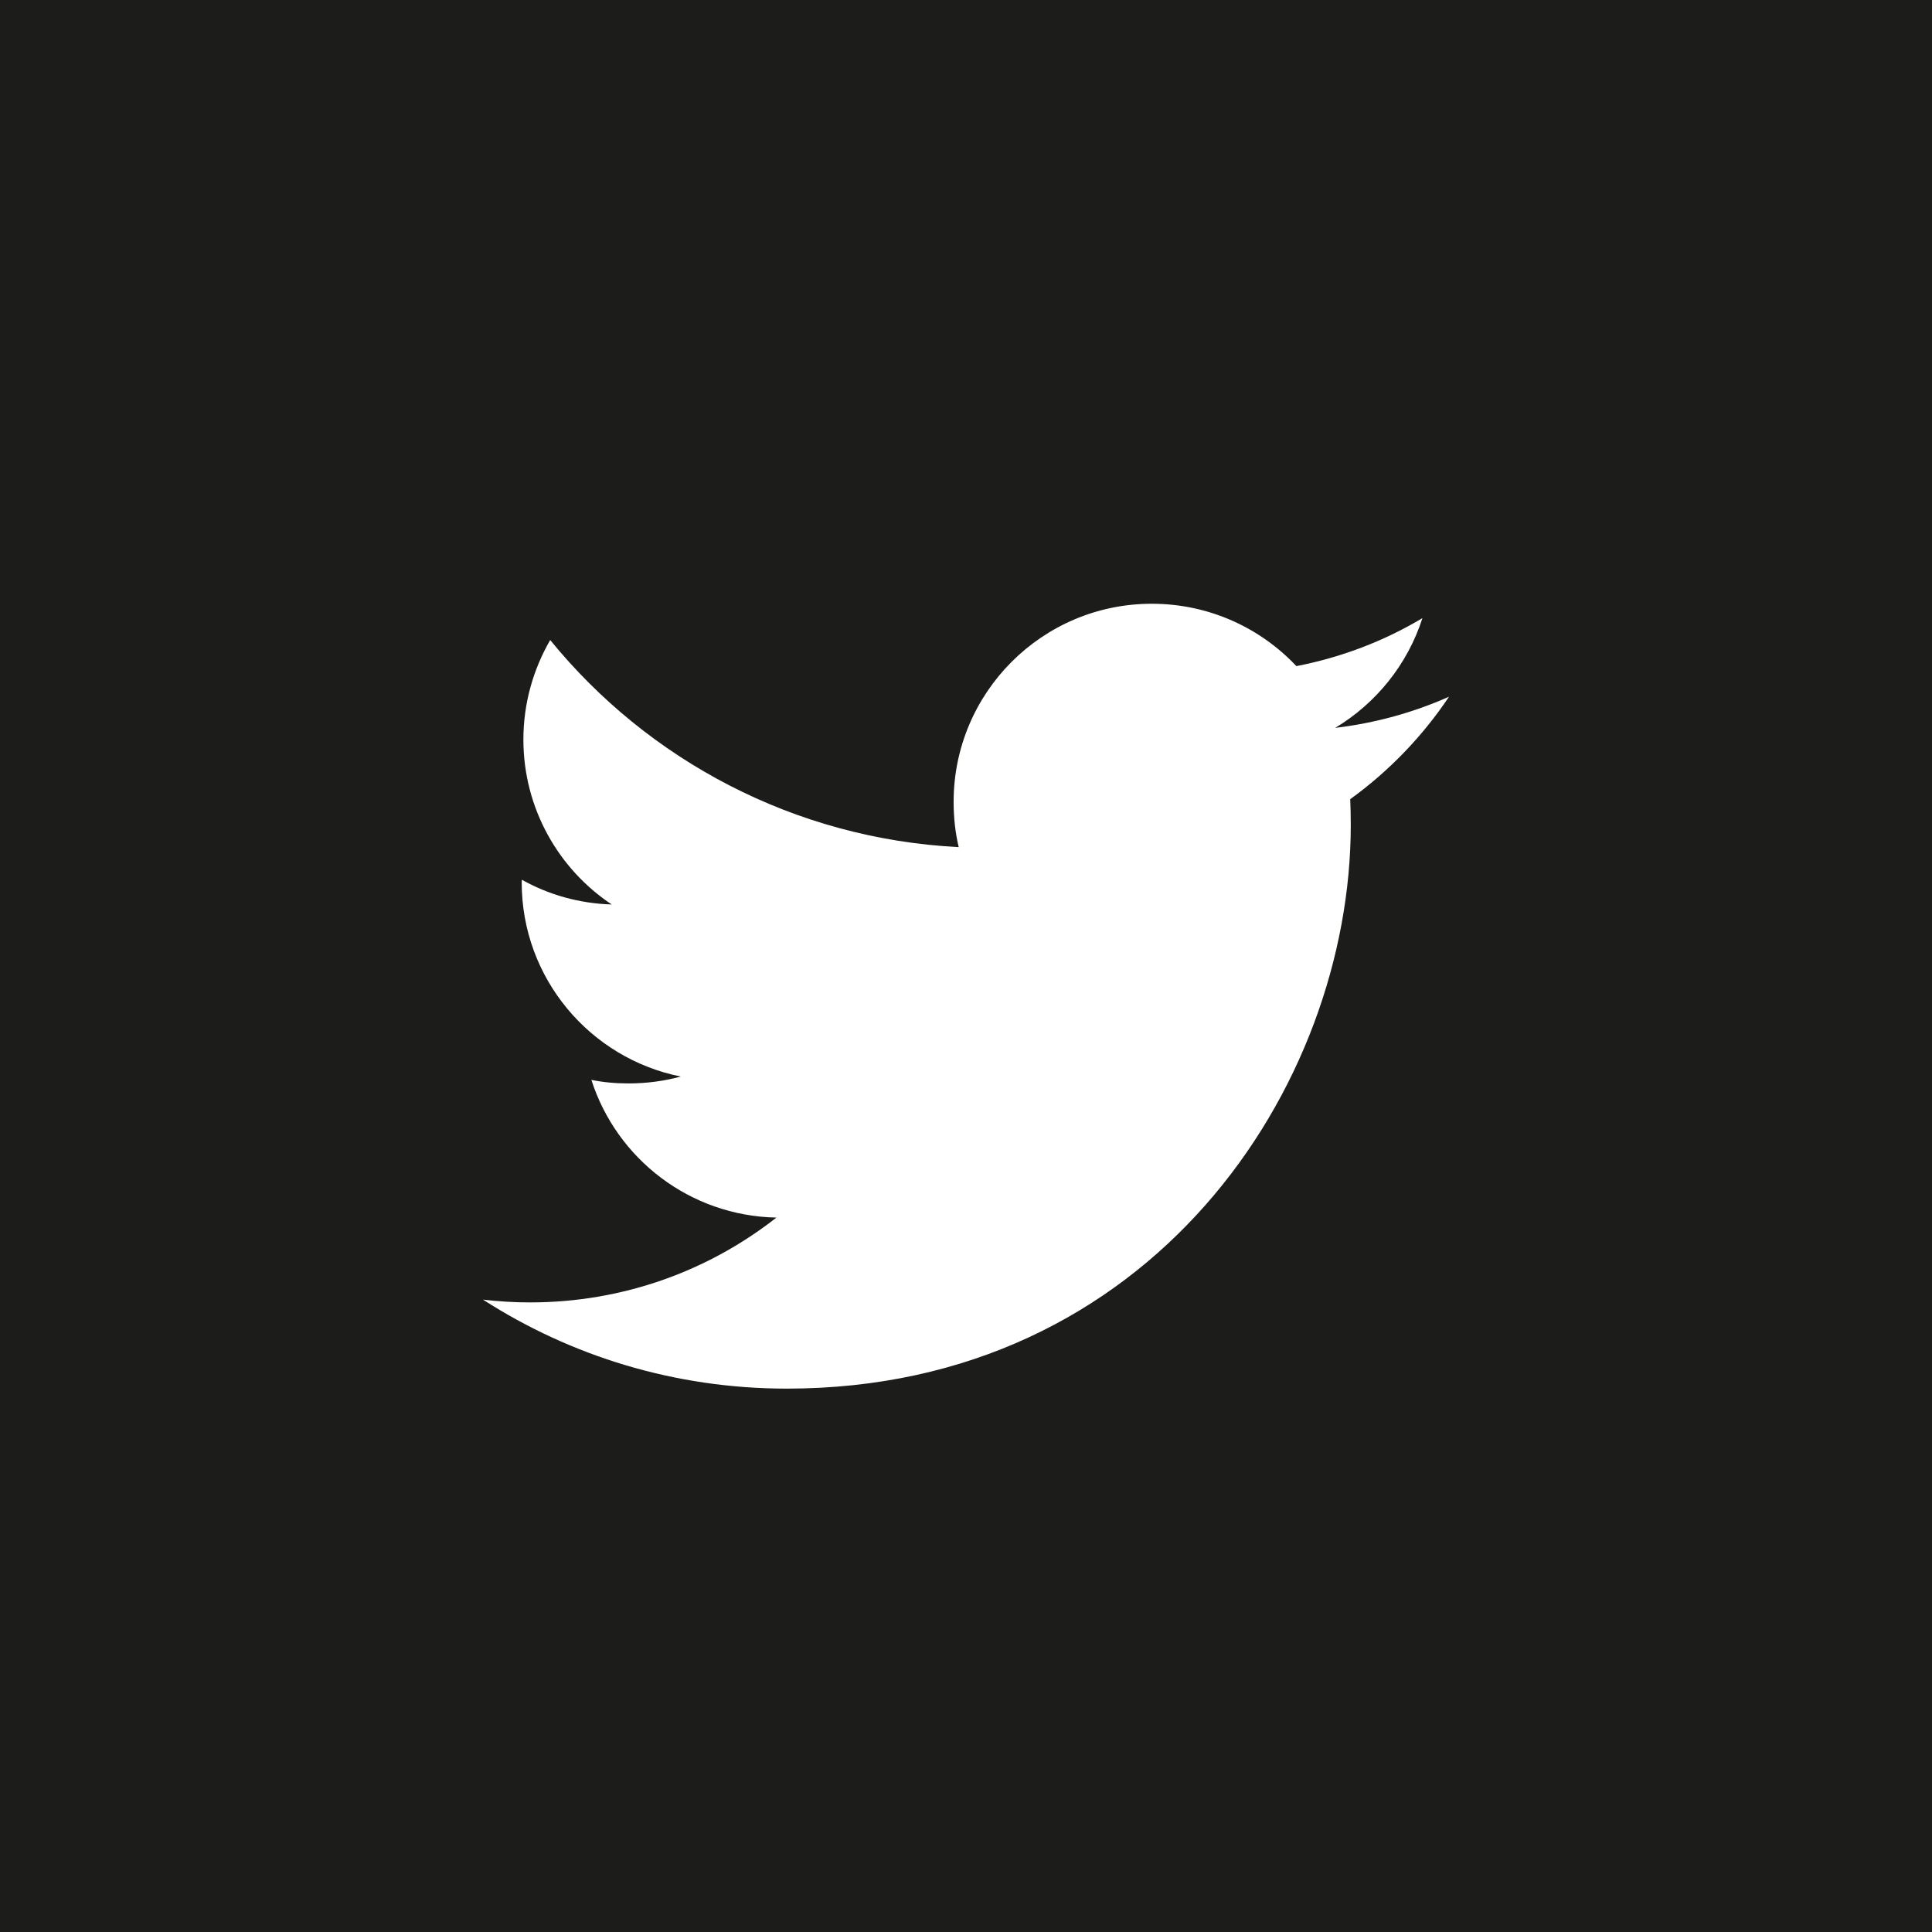 <?xml version="1.0" encoding="UTF-8"?>
<svg width="32px" height="32px" viewBox="0 0 32 32" version="1.1" xmlns="http://www.w3.org/2000/svg" xmlns:xlink="http://www.w3.org/1999/xlink">
    <!-- Generator: Sketch 51.2 (57519) - http://www.bohemiancoding.com/sketch -->
    <title>icon_twitter</title>
    <desc>Created with Sketch.</desc>
    <defs></defs>
    <g id="Designsystem" stroke="none" stroke-width="1" fill="none" fill-rule="evenodd">
        <g id="footer_mobile" transform="translate(-20, -460)" fill="#1C1C1B">
            <path d="M20,460 L52,460 L52,492 L20,492 L20,460 Z M42.364,473.237 C43.004,472.774 43.562,472.196 44,471.54 C43.414,471.8 42.781,471.977 42.115,472.056 C42.793,471.649 43.313,471.006 43.56,470.238 C42.926,470.617 42.221,470.888 41.472,471.033 C40.874,470.398 40.023,470 39.077,470 C37.265,470 35.795,471.47 35.795,473.281 C35.795,473.541 35.822,473.789 35.879,474.031 C33.153,473.892 30.73,472.586 29.113,470.601 C28.833,471.085 28.669,471.649 28.669,472.249 C28.669,473.388 29.251,474.395 30.132,474.981 C29.594,474.965 29.085,474.819 28.645,474.572 C28.641,474.585 28.641,474.6 28.641,474.615 C28.641,476.204 29.774,477.531 31.276,477.831 C31.001,477.906 30.708,477.945 30.412,477.945 C30.198,477.945 29.994,477.927 29.795,477.886 C30.213,479.192 31.425,480.139 32.86,480.167 C31.736,481.049 30.321,481.572 28.781,481.572 C28.518,481.572 28.256,481.556 28,481.526 C29.452,482.46 31.178,483 33.031,483 C39.072,483 42.373,478 42.373,473.664 C42.373,473.52 42.37,473.377 42.364,473.237 Z" id="icon_twitter"></path>
        </g>
    </g>
</svg>